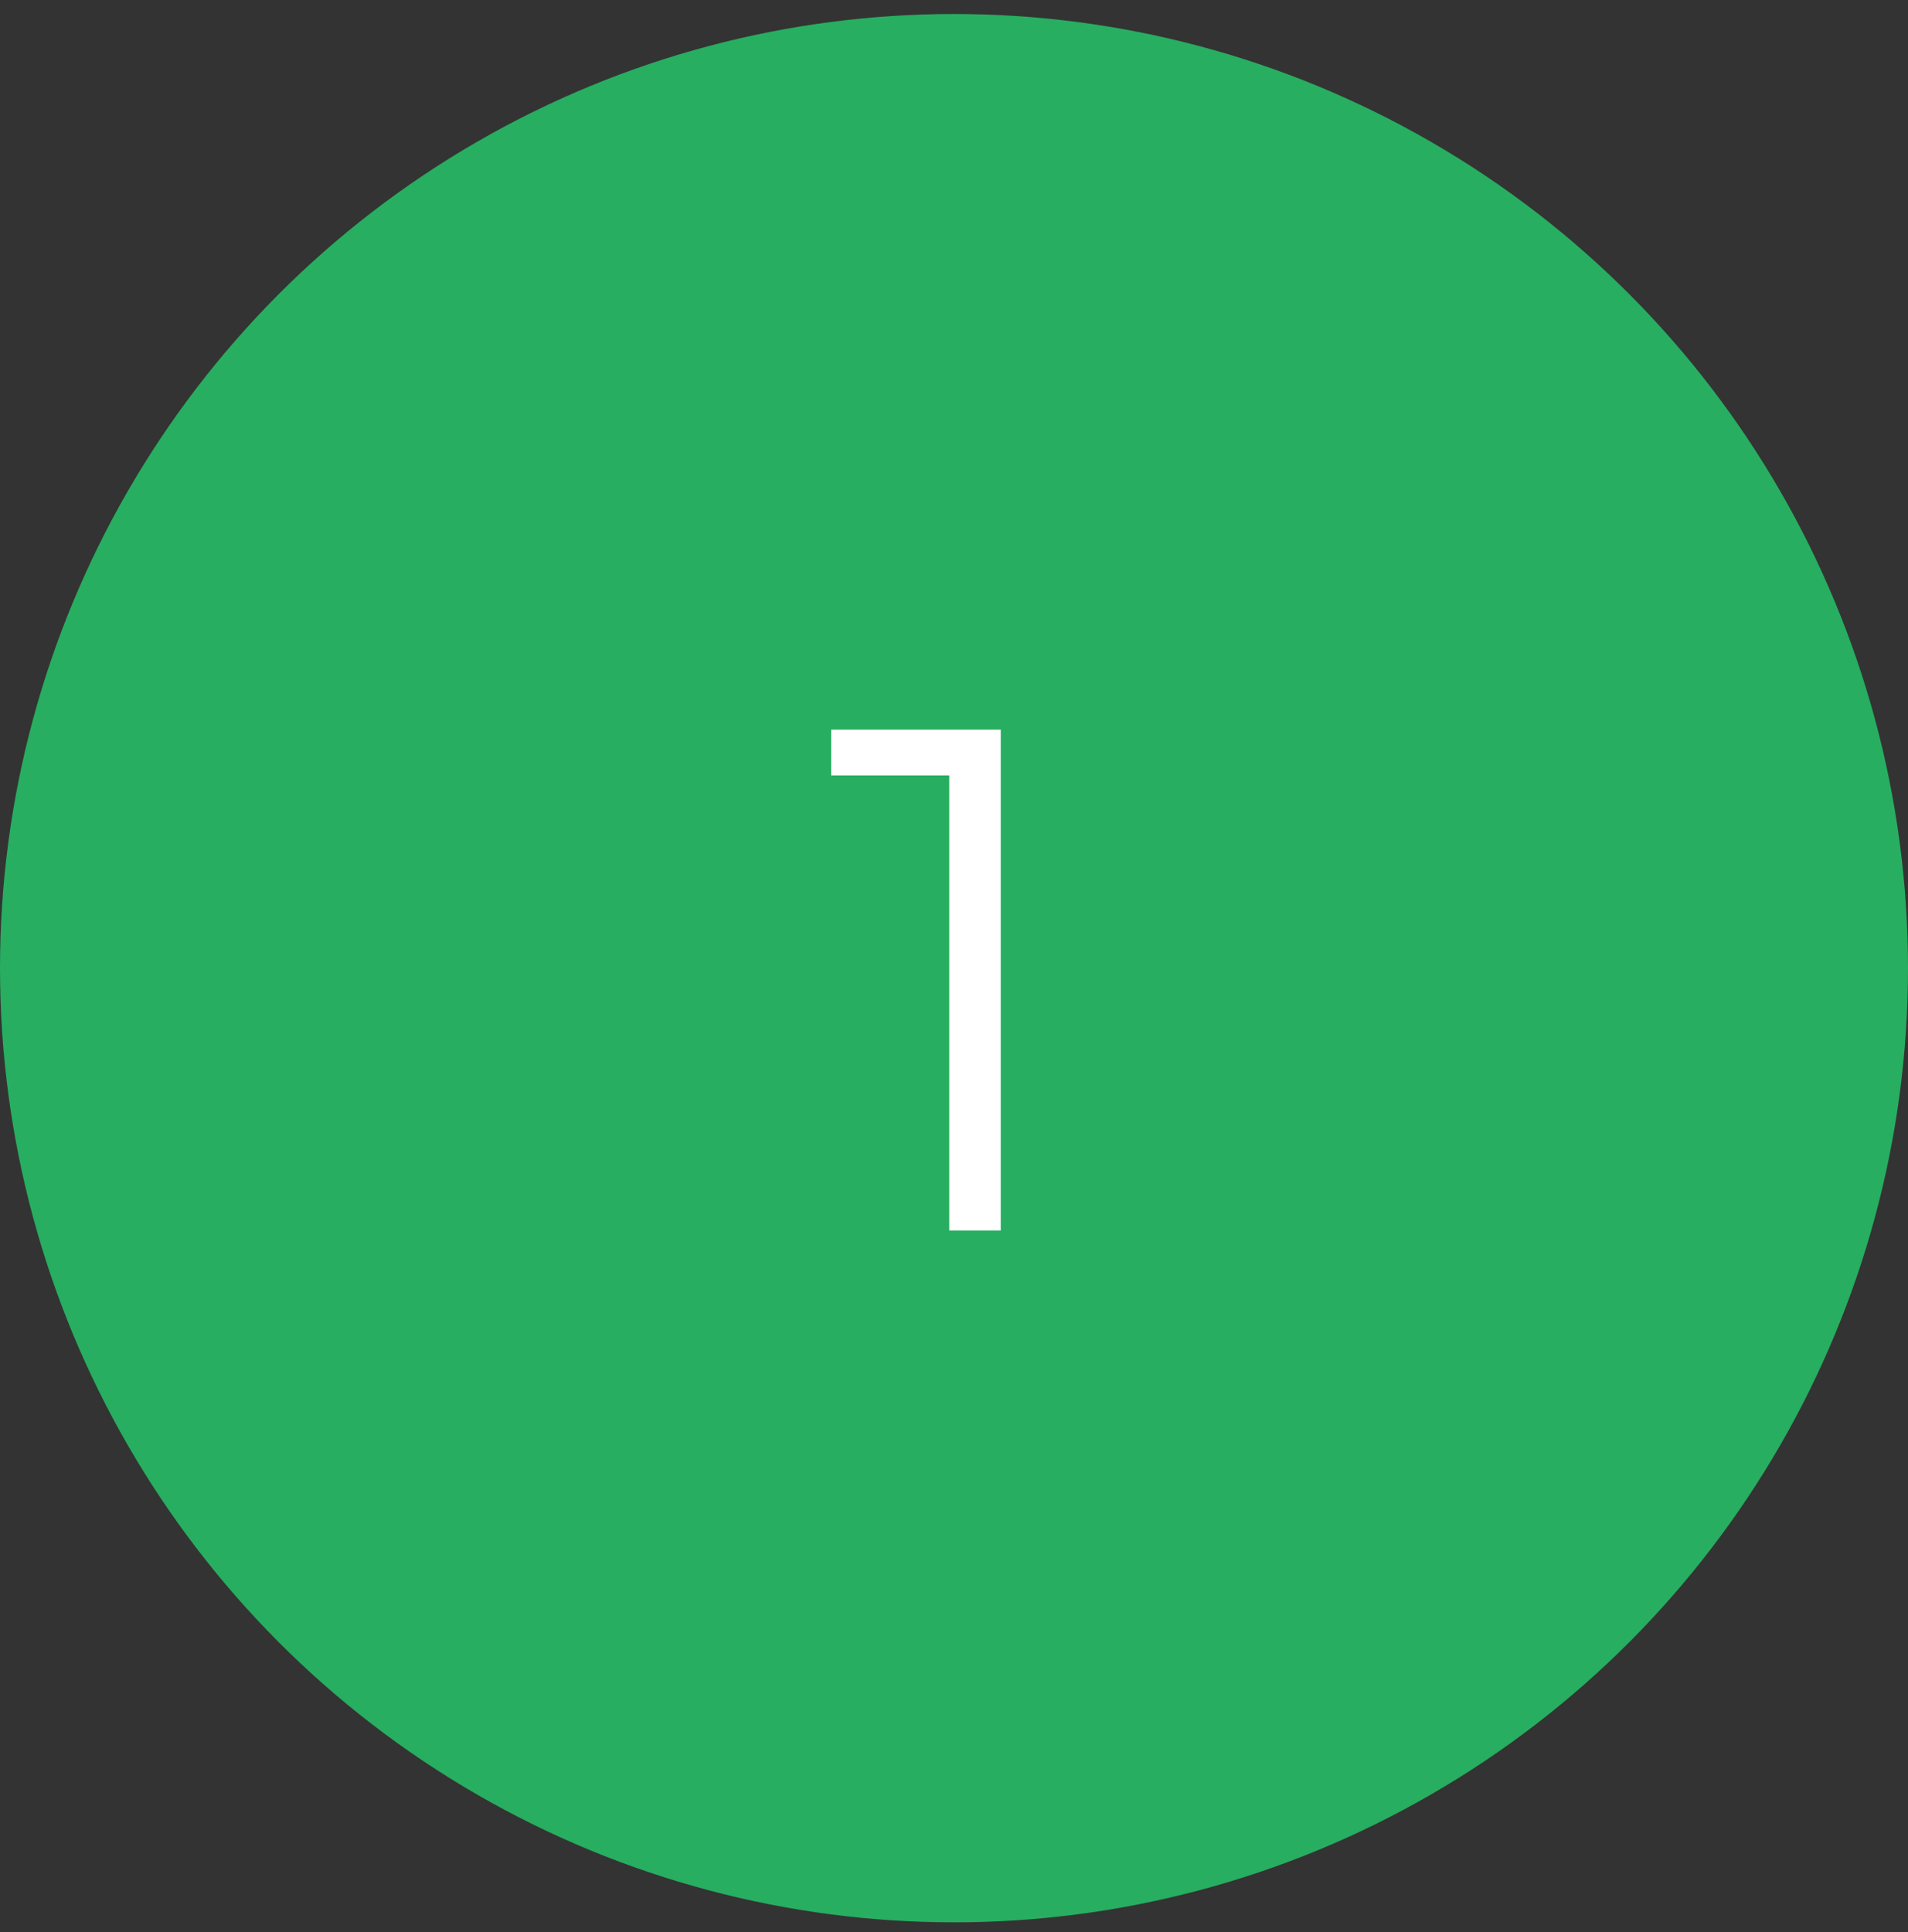 <svg width="80" height="81" viewBox="0 0 80 81" fill="none" xmlns="http://www.w3.org/2000/svg">
<rect x="0" y="0" width="80" height="81" fill="#333333" stroke="none"/>
<circle cx="40" cy="40.587" r="39.5" fill="#27AE60" stroke="#27AE60"/>
<path d="M41.96 30.587V51.587H39.8V32.507H34.85V30.587H41.96Z" fill="white"/>
</svg>
